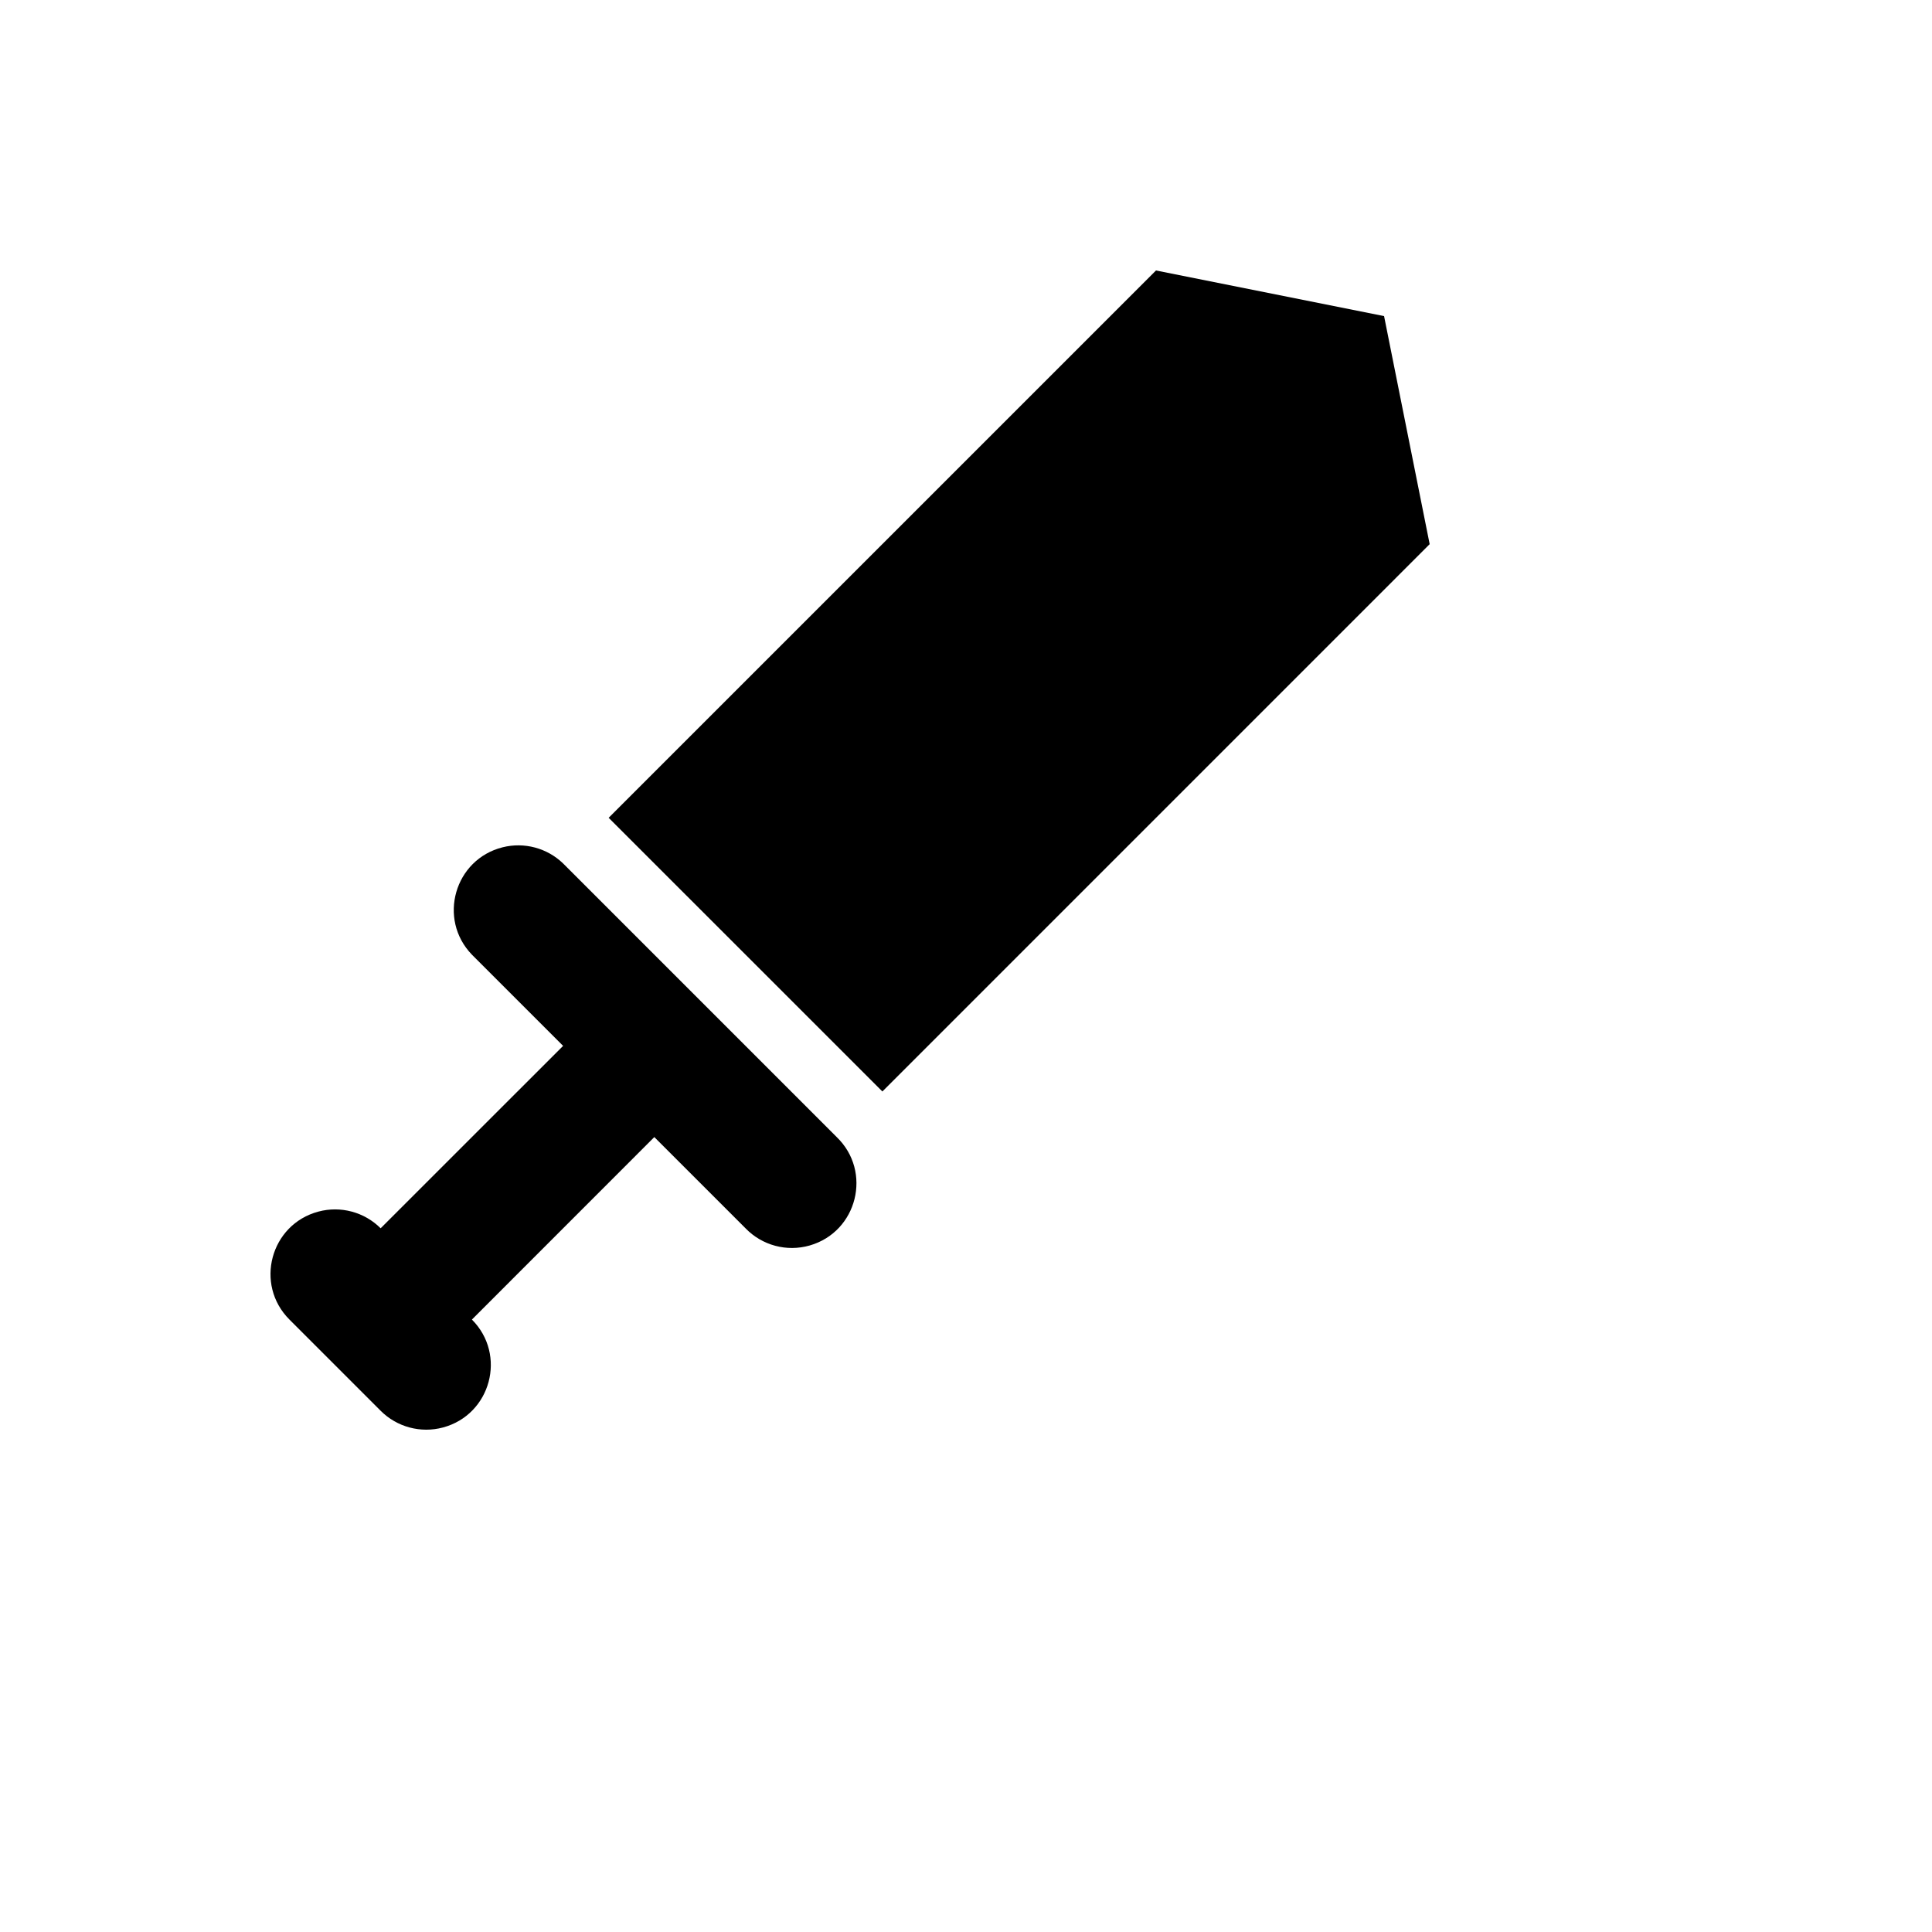 <svg xmlns="http://www.w3.org/2000/svg" version="1.1" xmlns:xlink="http://www.w3.org/1999/xlink" width="100%" height="100%" id="svgWorkerArea" viewBox="-25 -25 625 625" xmlns:idraw="https://idraw.muisca.co" style="background: white;"><defs id="defsdoc"><pattern id="patternBool" x="0" y="0" width="10" height="10" patternUnits="userSpaceOnUse" patternTransform="rotate(35)"><circle cx="5" cy="5" r="4" style="stroke: none;fill: #ff000070;"></circle></pattern></defs><g id="fileImp-480288783" class="cosito"><path id="pathImp-232529888" class="grouped" d="M245.679 342.844C257.232 354.003 252.373 373.484 236.934 377.912 229.518 380.039 221.533 377.898 216.175 372.349 216.175 372.349 186.671 342.844 186.671 342.844 186.671 342.844 127.663 401.875 127.663 401.876 139.018 413.24 133.815 432.637 118.295 436.79 111.092 438.718 103.409 436.656 98.139 431.381 98.139 431.381 68.635 401.875 68.635 401.876 57.272 390.52 62.461 371.118 77.978 366.955 85.179 365.023 92.864 367.078 98.139 372.349 98.139 372.349 157.167 313.338 157.167 313.338 157.167 313.338 127.663 283.833 127.663 283.833 116.505 272.279 122.038 252.977 137.623 249.09 144.604 247.35 151.991 249.328 157.167 254.327 157.167 254.327 245.679 342.844 245.679 342.844 245.679 342.844 245.679 342.844 245.679 342.844M260.452 328.091C260.452 328.091 171.898 239.554 171.898 239.554 171.898 239.554 348.963 62.5 348.963 62.5 348.963 62.5 422.744 77.253 422.744 77.253 422.744 77.253 437.496 151.037 437.496 151.037 437.496 151.037 260.452 328.091 260.452 328.091 260.452 328.091 260.452 328.091 260.452 328.091"></path></g></svg>
